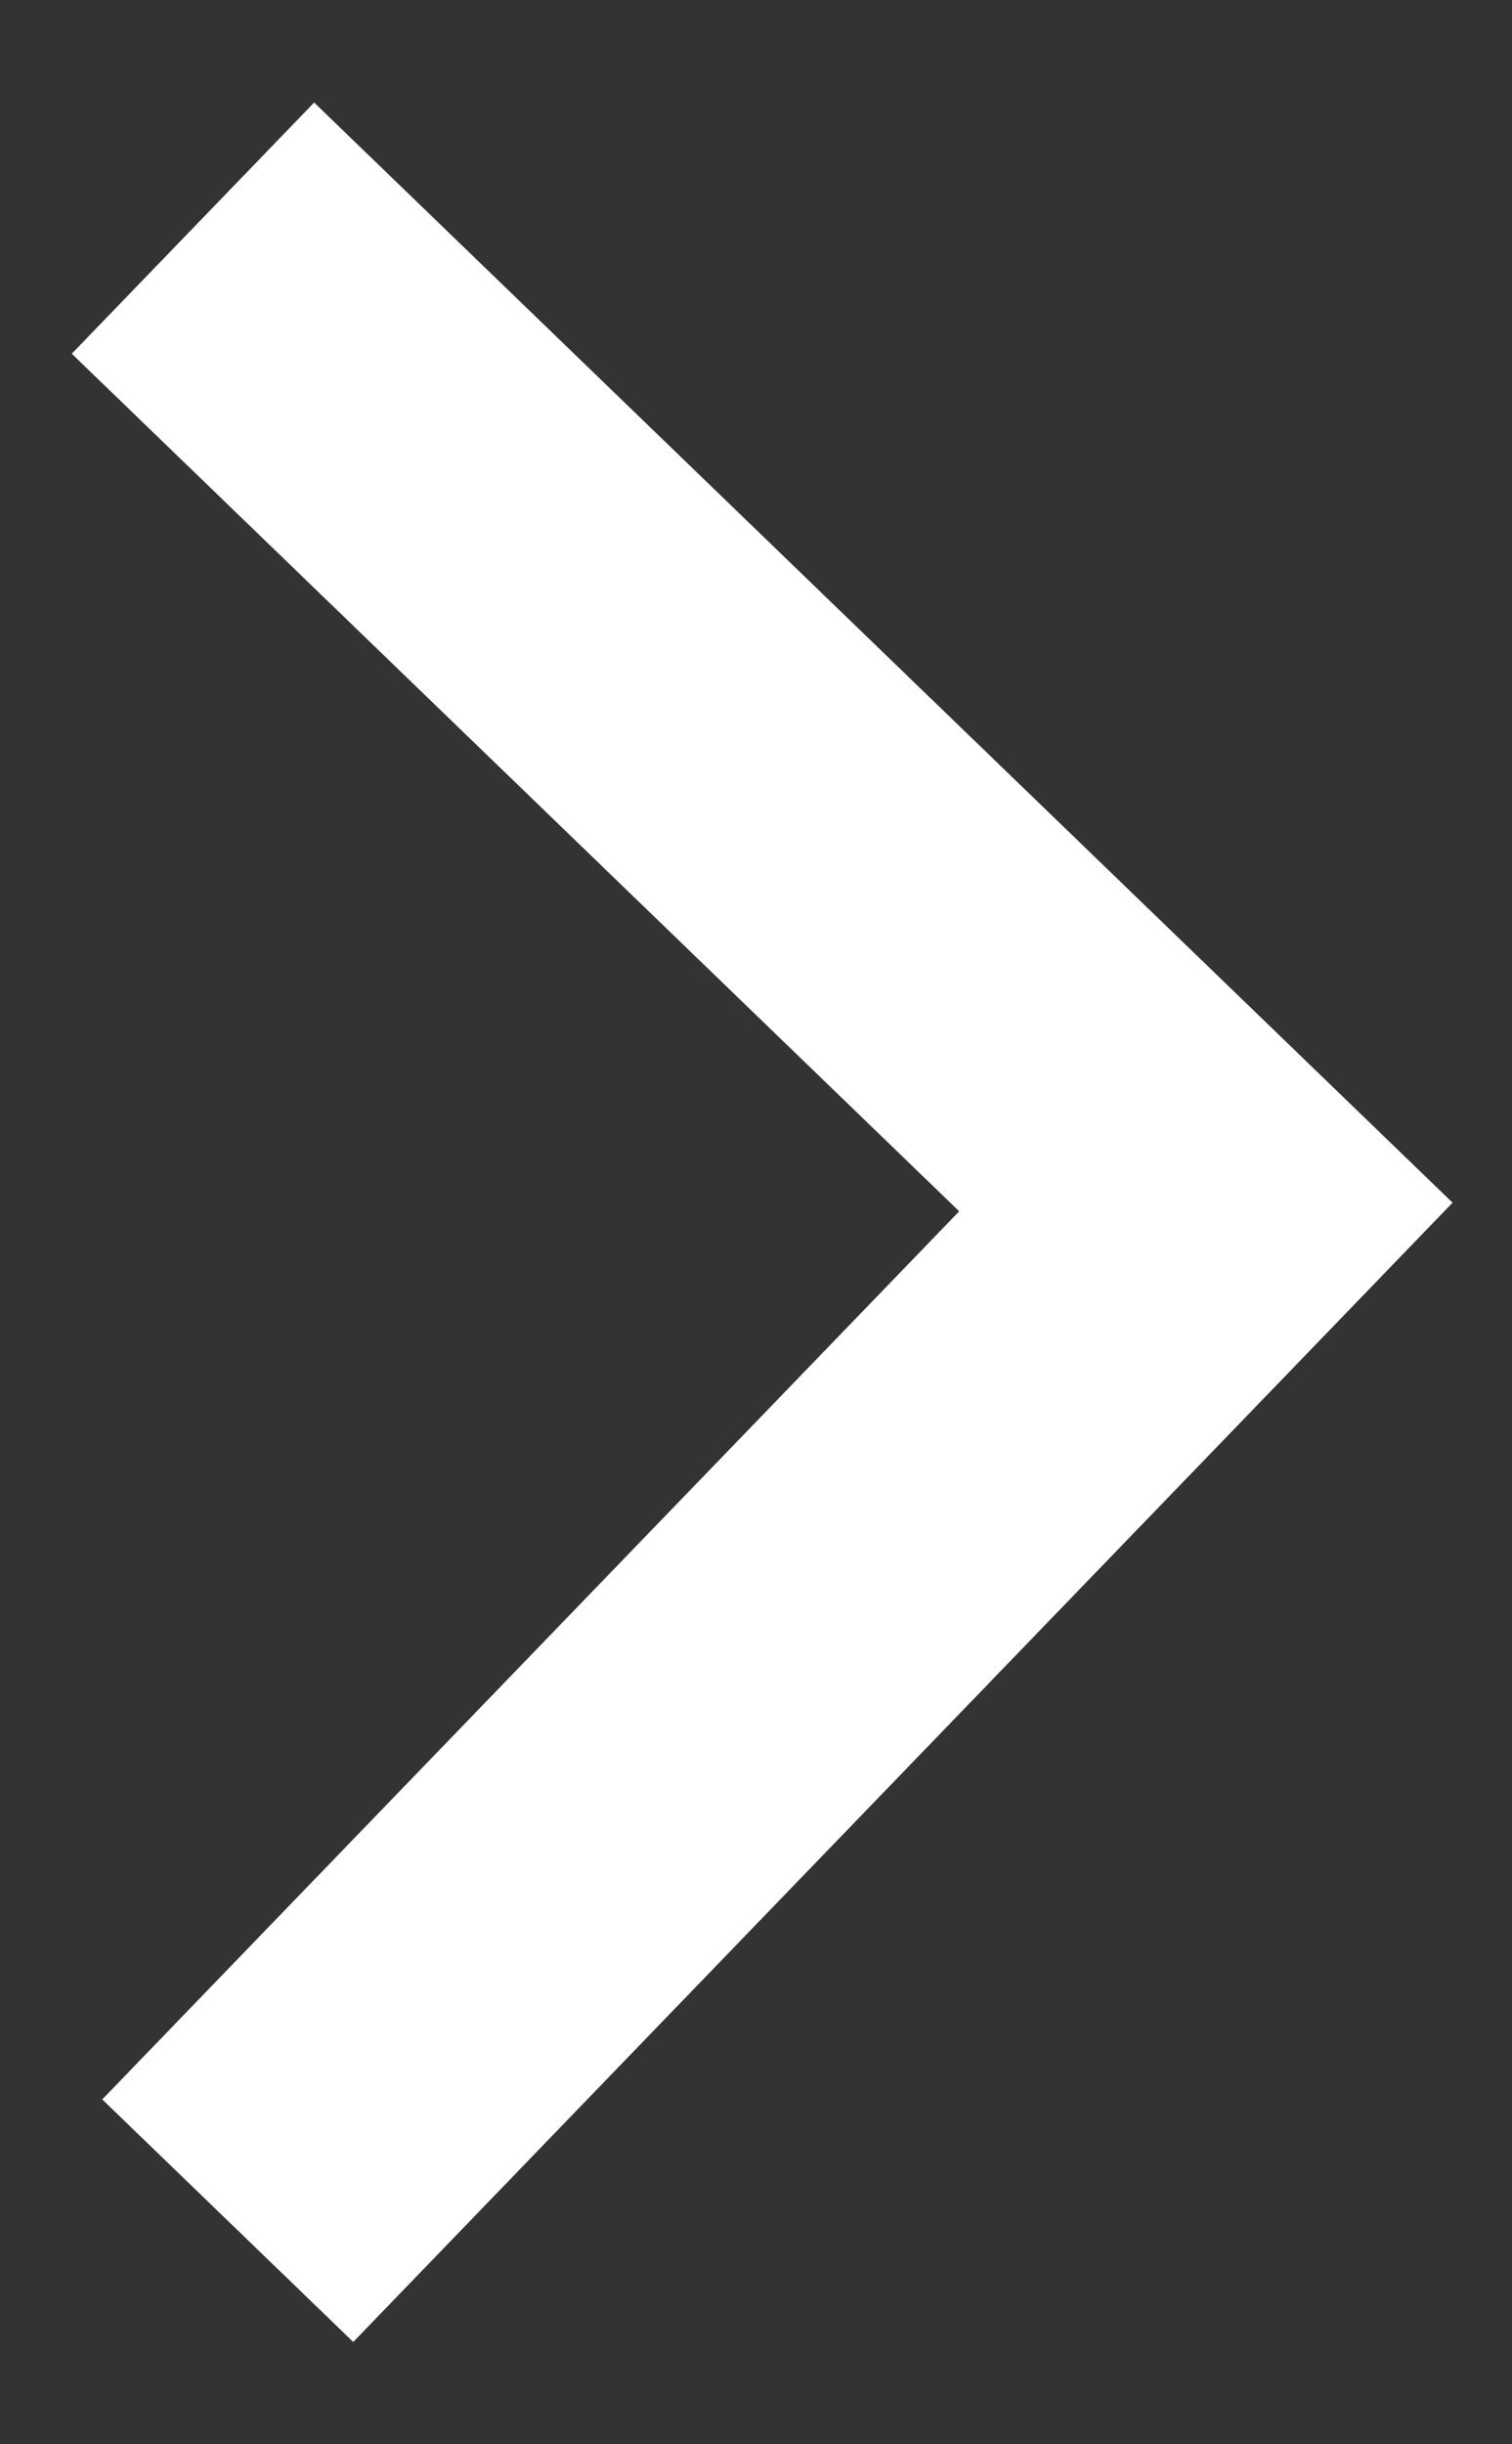 <svg width="13" height="21" viewBox="0 0 13 21" fill="none" xmlns="http://www.w3.org/2000/svg">
    <rect x="0" y="0" width="13" height="21" fill="#333333" stroke="none"/>
    <path d="M3 18L10.368 10.37L2.738 3.002" stroke="white" stroke-width="3" stroke-linecap="square"/>
</svg>
